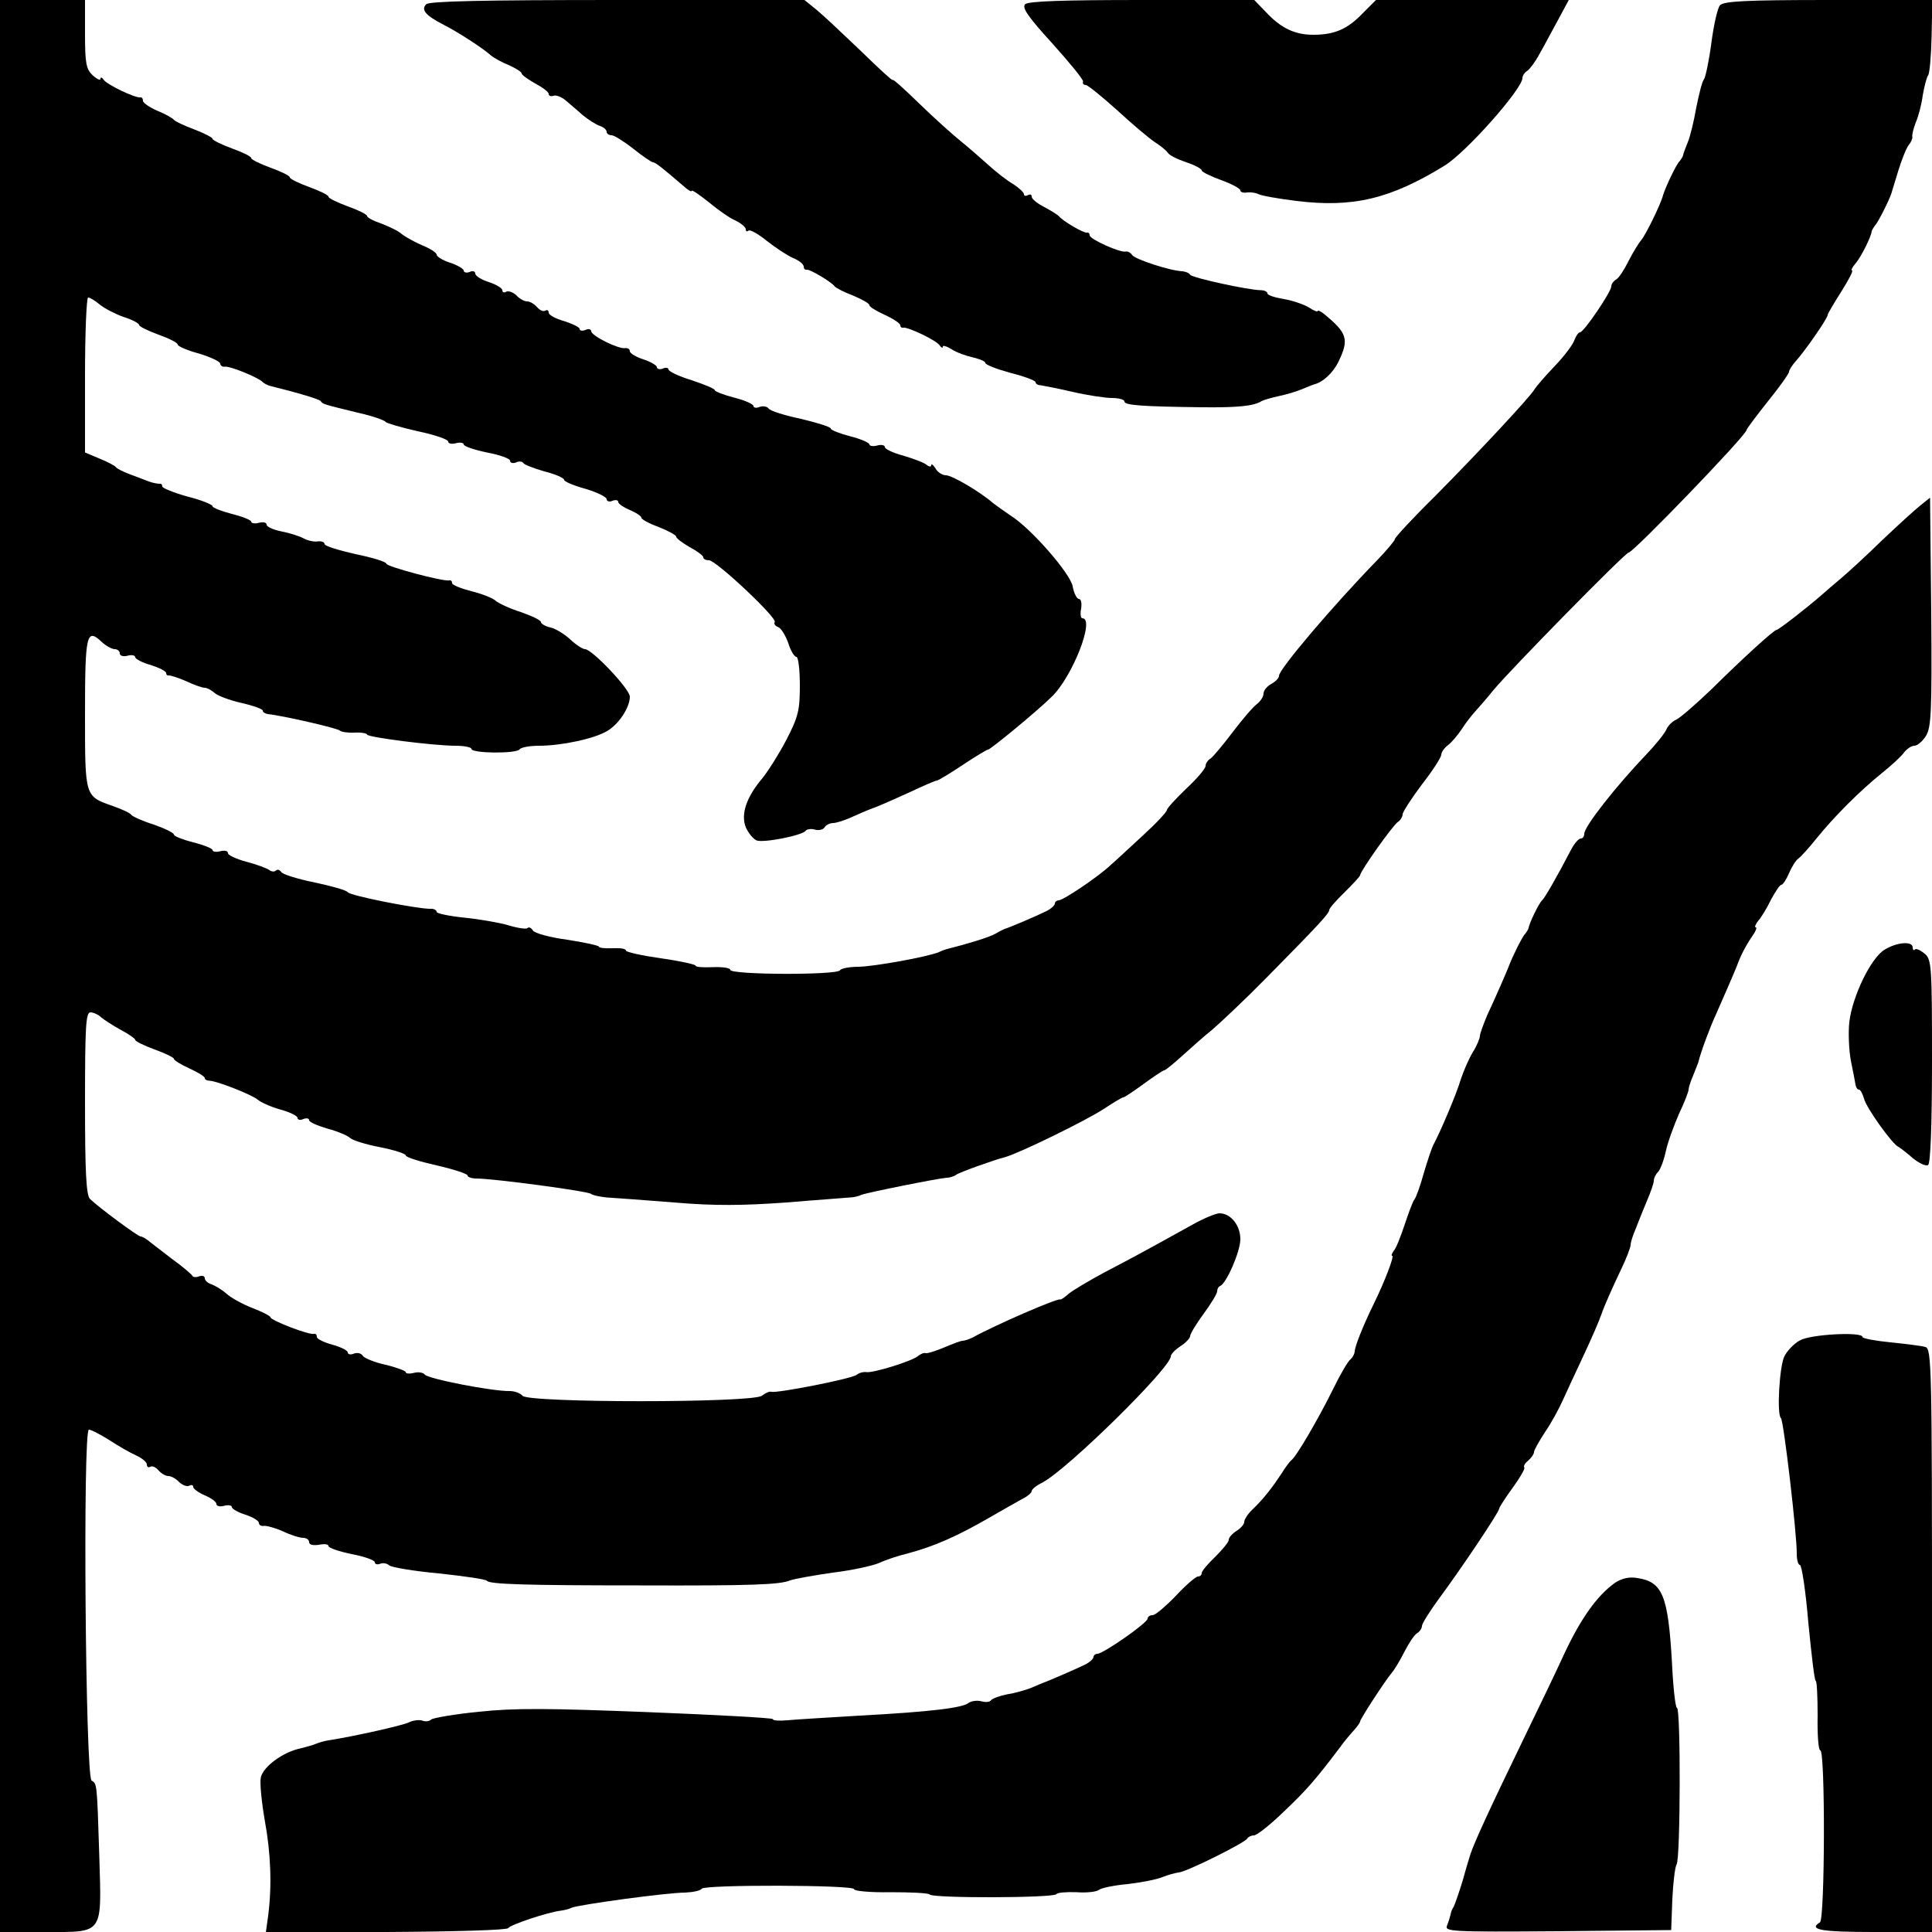 <?xml version="1.0" encoding="UTF-8" standalone="yes"?>
<svg version="1.0" xmlns="http://www.w3.org/2000/svg" width="500" height="500" viewBox="0 0 500 500" preserveAspectRatio="xMidYMid meet">
  <g transform="translate(0,500) scale(0.1,-0.1)" fill="#000000" stroke="none">
    <path d="M0 2500 l0 -2500 118 0 c151 0 145 -8 139 195 -6 193 -6 188 -20 197
-16 10 -23 908 -7 908 6 0 29 -12 53 -27 23 -15 54 -33 70 -40 15 -7 27 -17
27 -23 0 -6 4 -9 9 -6 5 3 14 -1 21 -9 7 -8 18 -15 26 -15 7 0 20 -7 28 -16 9
-8 20 -12 26 -9 5 3 10 2 10 -3 0 -5 14 -15 30 -22 17 -7 30 -17 30 -22 0 -6
9 -8 20 -5 11 3 20 1 20 -3 0 -5 16 -14 35 -20 19 -6 35 -16 35 -21 0 -6 6 -9
13 -8 6 1 29 -5 49 -14 21 -10 44 -17 53 -17 8 0 15 -5 15 -11 0 -7 10 -9 25
-7 14 3 25 2 25 -3 0 -5 27 -14 60 -21 33 -6 60 -16 60 -21 0 -5 6 -7 14 -4 7
3 18 1 23 -4 5 -5 63 -15 129 -21 65 -7 121 -15 124 -19 7 -9 98 -12 395 -12
296 -1 363 2 390 13 11 4 61 13 110 20 50 6 104 18 120 25 17 8 50 19 75 25
68 18 129 45 215 95 33 19 70 40 83 47 12 6 22 15 22 19 0 5 13 15 29 23 63
33 331 296 331 326 0 5 11 17 25 26 14 9 25 21 25 26 0 6 16 32 35 58 19 26
35 52 35 58 0 6 3 12 8 14 16 7 52 89 52 121 0 36 -25 67 -54 67 -9 0 -41 -13
-71 -30 -110 -61 -152 -84 -225 -122 -41 -22 -83 -47 -94 -56 -10 -9 -20 -16
-22 -15 -7 4 -168 -66 -226 -98 -10 -5 -22 -9 -27 -9 -5 0 -26 -8 -47 -17 -22
-9 -43 -16 -48 -15 -4 2 -14 -2 -21 -8 -16 -13 -116 -44 -133 -41 -8 1 -19 -2
-25 -7 -12 -10 -205 -48 -221 -44 -4 2 -15 -3 -24 -10 -22 -19 -609 -19 -620
0 -5 6 -19 12 -33 12 -44 -1 -214 32 -220 43 -4 5 -16 7 -28 4 -12 -3 -21 -2
-21 2 0 3 -23 12 -52 19 -28 6 -55 17 -59 23 -4 7 -14 9 -23 6 -9 -4 -16 -2
-16 3 0 5 -18 14 -40 20 -22 6 -40 15 -40 20 0 6 -3 9 -7 8 -12 -4 -113 35
-113 43 0 3 -21 14 -47 24 -26 10 -56 27 -67 37 -11 10 -28 20 -38 24 -10 3
-18 10 -18 16 0 5 -6 8 -14 5 -8 -3 -16 -3 -18 1 -2 4 -25 24 -53 44 -27 21
-55 42 -62 48 -7 5 -15 10 -19 10 -7 0 -107 74 -131 97 -10 9 -13 72 -13 247
0 198 2 236 14 236 8 0 21 -6 28 -13 7 -6 30 -21 50 -32 21 -11 38 -23 38 -26
0 -4 23 -15 50 -25 28 -10 50 -21 50 -24 0 -4 18 -15 40 -25 22 -10 40 -21 40
-25 0 -4 6 -7 13 -7 20 -1 111 -37 124 -49 7 -6 32 -18 57 -25 26 -7 46 -17
46 -22 0 -5 7 -7 15 -3 8 3 15 2 15 -3 0 -5 21 -14 48 -22 26 -7 52 -18 58
-24 6 -6 41 -17 78 -24 36 -7 66 -17 66 -21 0 -5 36 -16 80 -26 44 -10 80 -22
80 -26 0 -4 10 -8 23 -8 44 0 292 -33 297 -40 3 -3 21 -7 40 -9 19 -1 98 -7
175 -13 105 -9 178 -8 290 0 83 7 157 12 165 13 8 0 22 3 30 7 16 6 195 42
220 44 8 0 20 4 25 8 8 6 97 38 125 45 37 10 211 95 258 126 24 16 46 29 49
29 3 0 27 16 53 35 26 19 50 35 53 35 3 0 24 17 46 37 23 21 58 52 78 68 20
17 84 77 141 135 136 138 162 166 162 175 0 4 18 25 40 46 22 22 40 41 40 44
0 10 85 130 98 138 6 4 12 13 12 20 1 7 23 41 50 77 28 36 50 70 50 77 0 6 8
18 18 25 9 7 25 26 35 41 10 16 26 36 35 46 9 10 31 35 47 55 42 51 341 356
350 356 12 0 305 304 305 317 0 3 25 36 55 74 30 37 55 72 55 77 0 4 8 17 18
28 22 24 82 110 82 119 0 3 16 30 35 60 19 30 32 55 28 55 -3 0 0 8 9 18 14
16 41 70 42 84 1 3 5 10 9 15 7 7 36 64 42 83 1 3 9 29 18 59 9 29 21 59 27
66 6 7 10 17 9 21 -1 5 3 22 9 37 7 16 15 47 18 70 4 23 10 47 14 52 4 6 8 52
9 103 l2 92 -269 0 c-215 0 -272 -3 -281 -14 -6 -7 -16 -51 -22 -97 -6 -46
-15 -88 -19 -94 -5 -5 -13 -39 -20 -73 -6 -35 -16 -76 -22 -90 -6 -15 -12 -30
-12 -34 -1 -3 -5 -10 -9 -15 -9 -8 -37 -68 -43 -88 -6 -24 -46 -105 -57 -117
-6 -7 -21 -31 -32 -53 -11 -22 -25 -44 -32 -48 -7 -4 -13 -12 -13 -18 0 -14
-71 -119 -81 -119 -4 0 -10 -9 -14 -19 -3 -11 -26 -42 -51 -68 -25 -26 -49
-54 -53 -61 -10 -18 -143 -161 -258 -277 -57 -56 -103 -106 -103 -110 0 -4
-21 -29 -47 -56 -113 -116 -253 -281 -253 -298 0 -6 -9 -15 -20 -21 -11 -6
-20 -17 -20 -25 0 -8 -8 -20 -17 -27 -10 -7 -38 -40 -63 -73 -25 -33 -51 -64
-57 -68 -7 -4 -13 -13 -13 -19 0 -7 -22 -33 -50 -59 -27 -26 -50 -51 -50 -55
0 -5 -28 -35 -62 -66 -35 -32 -72 -67 -84 -77 -29 -28 -122 -91 -134 -91 -5 0
-10 -4 -10 -8 0 -5 -10 -14 -22 -20 -24 -12 -99 -44 -108 -46 -3 -1 -14 -7
-25 -13 -16 -9 -72 -26 -120 -38 -5 -1 -17 -5 -25 -9 -28 -12 -165 -37 -208
-38 -23 0 -45 -4 -48 -9 -7 -13 -284 -12 -284 1 0 5 -20 8 -45 7 -25 -1 -45 0
-45 4 0 3 -40 12 -90 19 -49 7 -90 16 -90 20 0 5 -16 7 -35 6 -19 -1 -35 1
-35 4 0 3 -37 11 -82 18 -45 6 -85 17 -89 24 -4 7 -11 10 -14 6 -3 -3 -25 0
-48 7 -23 7 -75 16 -114 20 -40 4 -73 11 -73 15 0 5 -8 9 -17 8 -34 0 -208 34
-213 43 -3 5 -42 16 -85 25 -44 9 -83 21 -87 27 -4 6 -10 8 -14 4 -4 -4 -12
-3 -18 2 -6 4 -32 14 -59 21 -26 7 -47 17 -47 22 0 6 -9 8 -20 5 -11 -3 -20
-1 -20 3 0 4 -22 13 -50 20 -27 7 -50 16 -50 20 0 5 -24 16 -52 26 -29 9 -55
21 -58 25 -3 5 -25 15 -48 23 -73 26 -72 22 -72 239 0 207 4 223 44 185 11
-10 26 -18 33 -18 7 0 13 -5 13 -11 0 -6 9 -9 20 -6 11 3 20 1 20 -4 0 -4 18
-14 40 -20 22 -7 40 -16 40 -21 0 -4 3 -7 7 -6 5 0 25 -6 45 -15 21 -10 42
-17 48 -17 6 0 17 -6 25 -13 7 -7 38 -19 69 -26 31 -7 56 -16 56 -20 0 -4 6
-8 13 -9 39 -4 183 -37 187 -43 3 -3 20 -6 38 -5 17 1 32 -2 32 -5 0 -7 173
-29 229 -29 23 0 41 -4 41 -8 0 -12 118 -13 125 -1 4 5 26 9 50 9 57 0 143 18
176 38 30 17 59 61 59 89 0 20 -98 123 -116 123 -6 0 -23 11 -38 25 -15 14
-38 28 -51 31 -14 3 -25 10 -25 14 0 5 -24 16 -52 26 -29 9 -58 23 -65 29 -7
7 -35 18 -63 25 -27 7 -50 16 -50 21 0 5 -3 8 -7 7 -15 -4 -163 36 -163 43 0
5 -36 16 -80 25 -44 10 -80 21 -80 26 0 5 -8 8 -17 7 -10 -2 -27 2 -38 8 -11
6 -37 14 -58 18 -20 4 -37 12 -37 17 0 6 -9 8 -20 5 -11 -3 -20 -1 -20 3 0 4
-22 13 -50 20 -27 7 -50 16 -50 20 0 4 -29 16 -65 25 -36 10 -65 22 -65 26 0
5 -3 8 -7 7 -5 0 -17 2 -28 6 -11 4 -33 13 -50 19 -16 6 -32 14 -35 18 -3 4
-22 14 -42 22 l-38 16 0 200 c0 111 4 201 8 201 5 0 18 -8 30 -18 12 -10 39
-24 61 -32 23 -7 41 -17 41 -21 0 -4 23 -15 50 -25 28 -10 50 -21 50 -26 0 -4
25 -15 55 -23 30 -9 55 -21 55 -26 0 -5 6 -9 12 -8 14 2 89 -29 98 -40 3 -3
12 -8 20 -10 73 -18 126 -34 130 -39 5 -8 6 -8 100 -31 36 -8 66 -19 68 -23 2
-3 39 -14 83 -24 43 -9 79 -21 79 -27 0 -5 9 -7 20 -4 11 3 20 1 20 -3 0 -5
27 -14 60 -21 33 -6 60 -16 60 -21 0 -6 7 -8 15 -5 8 4 16 3 19 -1 3 -5 28
-14 55 -22 28 -7 51 -17 51 -22 0 -4 25 -15 55 -23 30 -9 55 -21 55 -27 0 -5
7 -8 15 -4 8 3 15 2 15 -3 0 -5 14 -14 30 -21 17 -7 30 -16 30 -20 0 -4 20
-15 45 -24 25 -10 45 -21 45 -25 0 -4 16 -16 35 -27 19 -10 35 -22 35 -26 0
-5 7 -8 15 -8 18 0 177 -149 170 -160 -3 -4 1 -10 9 -13 8 -3 19 -22 26 -41 6
-20 16 -36 21 -36 5 0 9 -33 9 -74 0 -64 -4 -81 -35 -141 -20 -38 -48 -82 -62
-99 -42 -50 -56 -93 -43 -127 7 -15 19 -30 28 -34 18 -7 119 13 127 25 3 4 14
6 24 3 10 -3 22 0 25 6 4 6 14 11 22 11 8 0 31 7 52 17 20 9 39 17 42 18 23 8
54 22 107 46 34 16 64 29 68 29 3 0 33 18 66 40 33 22 63 40 66 40 6 0 123 96
164 136 54 51 114 204 80 204 -4 0 -6 11 -3 25 2 14 0 25 -6 25 -5 0 -13 15
-16 33 -7 34 -108 150 -161 183 -16 11 -36 25 -45 32 -33 29 -106 72 -122 72
-9 0 -22 8 -27 18 -6 9 -11 13 -11 8 0 -5 -6 -4 -12 1 -7 6 -34 16 -61 24 -26
7 -47 17 -47 22 0 5 -9 7 -20 4 -11 -3 -20 -1 -20 3 0 4 -22 14 -50 21 -27 7
-50 16 -50 20 0 4 -35 15 -77 25 -43 9 -81 21 -84 27 -4 5 -14 7 -23 4 -9 -4
-16 -2 -16 2 0 5 -22 15 -50 22 -27 7 -50 16 -50 19 0 4 -27 15 -60 26 -33 10
-60 23 -60 28 0 4 -7 6 -15 2 -8 -3 -15 -1 -15 4 0 4 -16 14 -35 20 -19 6 -35
16 -35 21 0 6 -6 9 -12 8 -17 -3 -88 32 -88 44 0 5 -7 7 -15 3 -8 -3 -15 -2
-15 3 0 4 -18 13 -40 20 -22 6 -40 16 -40 22 0 6 -4 8 -9 5 -5 -3 -14 1 -21 9
-7 8 -18 15 -26 15 -7 0 -20 7 -28 16 -9 8 -20 12 -26 9 -5 -3 -10 -2 -10 4 0
5 -16 15 -35 21 -19 6 -35 16 -35 22 0 6 -7 8 -15 4 -8 -3 -15 -1 -15 4 0 4
-16 14 -35 20 -19 6 -35 16 -35 21 0 5 -17 16 -37 24 -21 9 -44 22 -53 29 -8
8 -32 19 -52 27 -21 7 -38 16 -38 20 0 4 -22 15 -50 25 -27 10 -50 21 -50 25
0 4 -22 15 -50 25 -27 10 -50 21 -50 25 0 4 -22 15 -50 25 -27 10 -50 21 -50
25 0 4 -22 15 -50 25 -27 10 -50 21 -50 25 0 3 -21 14 -47 24 -27 10 -50 21
-53 25 -3 4 -22 15 -42 23 -21 9 -38 21 -38 26 0 6 -3 10 -7 9 -13 -2 -87 33
-95 46 -4 6 -8 7 -8 2 0 -5 -9 -1 -20 9 -17 16 -20 31 -20 107 l0 88 -110 0
-110 0 0 -2500z"/>
    <path d="M1103 4989 c-14 -14 -2 -29 45 -53 39 -20 102 -61 122 -79 8 -7 30
-19 48 -26 17 -8 32 -17 32 -21 0 -4 16 -15 35 -26 19 -10 35 -22 35 -27 0 -5
5 -7 12 -5 7 3 21 -3 31 -11 10 -9 31 -26 45 -39 15 -12 35 -25 45 -28 9 -3
17 -10 17 -15 0 -5 6 -9 13 -9 6 0 32 -16 56 -35 24 -19 47 -35 51 -35 6 0 25
-15 83 -65 9 -8 17 -12 17 -9 0 4 20 -10 44 -29 24 -20 55 -42 70 -48 14 -7
26 -17 26 -22 0 -6 3 -7 7 -4 3 4 25 -8 47 -26 23 -18 53 -38 69 -45 15 -6 27
-16 27 -22 0 -5 3 -9 8 -8 7 2 63 -31 72 -43 3 -4 24 -15 48 -24 23 -10 42
-20 42 -25 0 -4 18 -15 40 -25 22 -10 40 -22 40 -27 0 -4 3 -7 8 -6 12 2 86
-33 94 -46 4 -6 8 -8 8 -3 0 4 10 1 23 -7 12 -8 37 -17 55 -21 17 -4 32 -10
32 -14 0 -5 29 -16 65 -26 36 -9 65 -20 65 -24 0 -4 6 -8 13 -8 6 -1 44 -8 82
-17 39 -9 85 -16 103 -16 17 0 32 -4 32 -9 0 -10 46 -13 200 -15 93 -1 135 3
155 16 6 3 26 9 45 13 19 4 46 12 60 18 14 6 27 11 30 12 23 5 50 30 64 59 28
58 23 74 -38 124 -9 7 -16 10 -16 7 0 -3 -10 1 -22 9 -13 8 -42 18 -65 22 -24
4 -43 10 -43 15 0 4 -8 8 -17 8 -31 0 -178 32 -183 40 -3 5 -12 8 -20 9 -31 1
-123 31 -130 42 -4 6 -11 10 -16 9 -14 -4 -94 32 -94 42 0 5 -3 8 -7 7 -8 -2
-63 30 -73 43 -3 3 -20 14 -37 23 -18 9 -33 21 -33 27 0 6 -4 7 -10 4 -5 -3
-10 -2 -10 2 0 5 -12 16 -27 26 -16 9 -44 31 -64 49 -20 18 -53 47 -73 63 -21
17 -69 60 -107 97 -38 37 -69 65 -69 61 0 -3 -37 31 -82 75 -46 44 -97 92
-114 106 l-32 26 -484 0 c-348 0 -487 -3 -495 -11z"/>
    <path d="M2653 4989 c-9 -9 9 -34 70 -101 45 -50 81 -94 80 -99 -2 -5 1 -9 7
-9 5 0 42 -30 82 -66 39 -36 83 -73 97 -82 14 -9 29 -21 33 -27 4 -7 25 -17
48 -25 22 -7 40 -17 40 -21 0 -4 23 -15 50 -25 28 -10 50 -22 50 -27 0 -4 8
-7 18 -5 9 1 22 -1 28 -4 6 -4 50 -12 99 -18 146 -18 243 5 383 91 56 34 202
199 202 227 0 6 6 15 13 19 6 4 21 24 31 43 11 19 32 59 48 88 l28 52 -249 0
-250 0 -34 -34 c-39 -41 -73 -56 -128 -56 -48 0 -84 17 -123 59 l-30 31 -291
0 c-205 0 -294 -3 -302 -11z"/>
    <path d="M4970 3692 c-14 -11 -59 -52 -100 -91 -41 -40 -89 -84 -107 -99 -18
-15 -40 -34 -50 -43 -38 -33 -110 -89 -115 -89 -7 0 -87 -73 -171 -156 -40
-38 -80 -73 -90 -77 -9 -4 -20 -15 -24 -24 -4 -10 -27 -39 -52 -65 -80 -84
-161 -187 -161 -206 0 -7 -4 -12 -9 -12 -5 0 -16 -12 -24 -27 -39 -75 -70
-128 -76 -133 -7 -5 -34 -60 -35 -72 -1 -3 -5 -10 -9 -15 -7 -6 -33 -59 -42
-83 -4 -11 -37 -87 -56 -127 -10 -24 -19 -48 -19 -54 0 -6 -8 -26 -19 -43 -10
-17 -24 -49 -31 -71 -11 -37 -51 -131 -69 -165 -5 -8 -16 -42 -26 -75 -9 -33
-20 -64 -25 -70 -4 -5 -15 -35 -25 -65 -10 -30 -22 -61 -28 -67 -5 -7 -7 -13
-4 -13 6 0 -19 -66 -48 -125 -27 -55 -49 -110 -49 -123 -1 -7 -6 -16 -11 -20
-6 -4 -26 -38 -45 -77 -39 -79 -96 -176 -108 -184 -4 -3 -16 -19 -25 -34 -24
-36 -46 -65 -74 -92 -13 -12 -23 -27 -23 -34 0 -6 -9 -16 -20 -23 -11 -7 -20
-17 -20 -23 0 -6 -16 -25 -35 -44 -19 -18 -35 -37 -35 -42 0 -5 -4 -9 -10 -9
-5 0 -31 -22 -57 -50 -26 -27 -53 -50 -60 -50 -7 0 -13 -4 -13 -9 0 -11 -115
-91 -130 -91 -5 0 -10 -4 -10 -8 0 -5 -10 -14 -22 -20 -20 -10 -94 -42 -108
-47 -3 -1 -17 -7 -31 -13 -15 -6 -43 -14 -63 -17 -20 -4 -38 -11 -41 -15 -3
-5 -14 -6 -25 -3 -11 3 -26 1 -33 -4 -16 -13 -97 -23 -282 -33 -82 -5 -167
-10 -187 -12 -21 -2 -38 -1 -38 3 0 3 -145 11 -323 18 -253 10 -347 11 -437 1
-63 -6 -119 -16 -124 -20 -5 -5 -15 -6 -23 -3 -8 3 -24 1 -36 -5 -18 -8 -137
-35 -207 -46 -8 -1 -22 -5 -30 -8 -8 -4 -28 -9 -43 -13 -44 -9 -96 -47 -102
-75 -3 -14 2 -63 10 -110 16 -86 19 -170 9 -248 l-6 -43 311 1 c180 1 313 5
316 10 6 9 102 41 135 45 8 1 22 4 30 8 20 8 246 39 293 39 21 1 40 5 43 10 7
11 394 10 394 -1 0 -5 43 -9 95 -8 52 0 98 -2 101 -6 10 -10 322 -9 328 1 2 4
26 6 52 5 26 -2 52 1 58 6 6 5 40 12 74 15 35 4 76 12 90 18 15 6 34 11 42 12
20 1 174 78 178 88 2 4 10 8 17 8 8 0 43 28 79 63 58 55 82 83 144 165 9 13
25 32 35 43 9 10 17 21 17 24 0 6 63 103 82 126 7 8 22 33 33 55 11 21 25 43
32 47 7 4 13 13 13 19 0 6 20 38 45 72 57 77 155 223 155 232 0 3 16 28 35 54
19 26 32 49 30 52 -3 3 1 11 10 18 8 7 15 17 15 22 0 5 13 28 28 51 16 23 36
60 46 82 10 22 33 72 51 110 28 60 42 93 50 115 5 16 28 68 50 114 14 29 25
58 25 64 0 6 5 23 12 39 6 15 12 30 13 33 1 3 9 22 18 44 9 21 17 44 17 50 0
7 5 17 11 23 6 6 15 30 20 53 5 24 21 67 34 97 14 29 25 58 25 63 0 5 5 21 12
37 6 15 12 30 13 33 6 26 31 93 46 125 16 36 49 112 54 125 9 25 21 49 37 73
11 15 16 27 12 27 -4 0 -1 8 7 18 8 9 23 34 33 55 11 20 22 37 26 37 4 0 13
14 20 30 7 17 18 34 24 38 6 4 27 27 47 52 46 57 112 123 169 169 25 20 51 44
58 54 7 9 19 17 26 17 8 0 21 11 30 25 14 22 16 61 14 321 l-3 296 -25 -20z"/>
    <path d="M4877 2542 c-35 -21 -83 -120 -91 -187 -3 -28 -1 -73 4 -100 6 -28
11 -56 12 -62 1 -7 5 -13 9 -13 4 0 9 -10 13 -23 5 -23 74 -119 89 -125 4 -2
21 -15 37 -29 16 -13 34 -22 40 -18 6 4 10 101 10 268 0 246 -1 264 -19 279
-11 9 -22 14 -25 11 -3 -4 -6 -1 -6 5 0 17 -41 14 -73 -6z"/>
    <path d="M4658 1531 c-15 -8 -33 -27 -40 -41 -13 -26 -20 -151 -9 -160 7 -5
42 -305 41 -352 0 -16 4 -28 8 -28 5 0 15 -67 22 -150 8 -82 16 -150 19 -150
3 0 5 -40 5 -90 -1 -49 2 -90 7 -90 13 0 12 -437 -1 -445 -31 -19 3 -25 140
-25 l150 0 0 754 c0 710 -1 755 -17 760 -10 3 -51 8 -90 12 -40 4 -73 10 -73
14 0 14 -135 7 -162 -9z"/>
    <path d="M4180 904 c-48 -34 -91 -96 -134 -189 -15 -33 -59 -125 -98 -205 -96
-198 -132 -277 -143 -310 -1 -3 -10 -32 -19 -65 -10 -33 -21 -64 -24 -70 -4
-5 -7 -14 -8 -20 -1 -5 -5 -18 -9 -28 -7 -16 9 -17 286 -15 l294 3 3 80 c2 43
7 84 11 90 10 12 11 405 1 405 -4 0 -10 53 -13 118 -10 172 -24 208 -89 218
-22 4 -41 -1 -58 -12z"/>
  </g>
</svg>